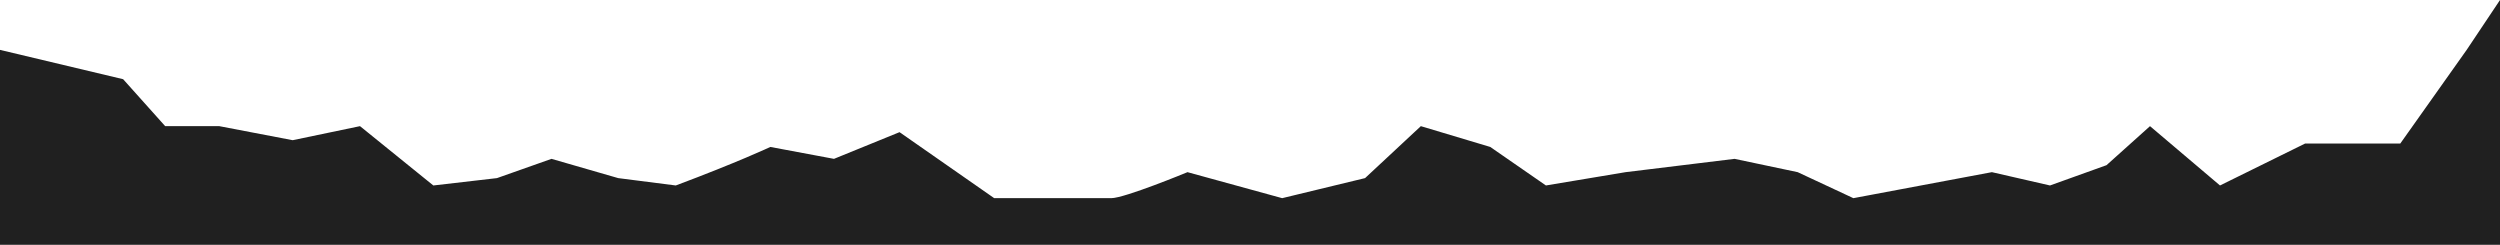 <?xml version="1.0" encoding="UTF-8"?> <svg xmlns="http://www.w3.org/2000/svg" width="1440" height="141" viewBox="0 0 1440 141" fill="none"><path d="M70.922 45.616L0 28.735L0 141.001L1440 141.001V0.014L1420.8 28.735L1382.55 82.693L1327.71 82.693L1278.72 106.833L1258.56 89.749L1238.4 72.665L1213.35 95.144L1180.8 106.833L1147.33 99.165L1067.54 114.143L1035.46 99.165L999.11 91.498L936.344 99.165L890.457 106.833L858.394 84.643L818.406 72.665L786.276 102.592L738.535 114.143L684.002 99.165C684.002 99.165 647.771 114.143 640.091 114.143L572.664 114.143L518.131 76.123L480.373 91.498L443.717 84.643C443.717 84.643 424.901 93.49 389.254 106.833L356.084 102.592L317.669 91.498L286.256 102.592L249.6 106.833L207.36 72.665L168.58 80.753L126.314 72.665H95.145L70.922 45.616Z" fill="#202020"></path></svg> 